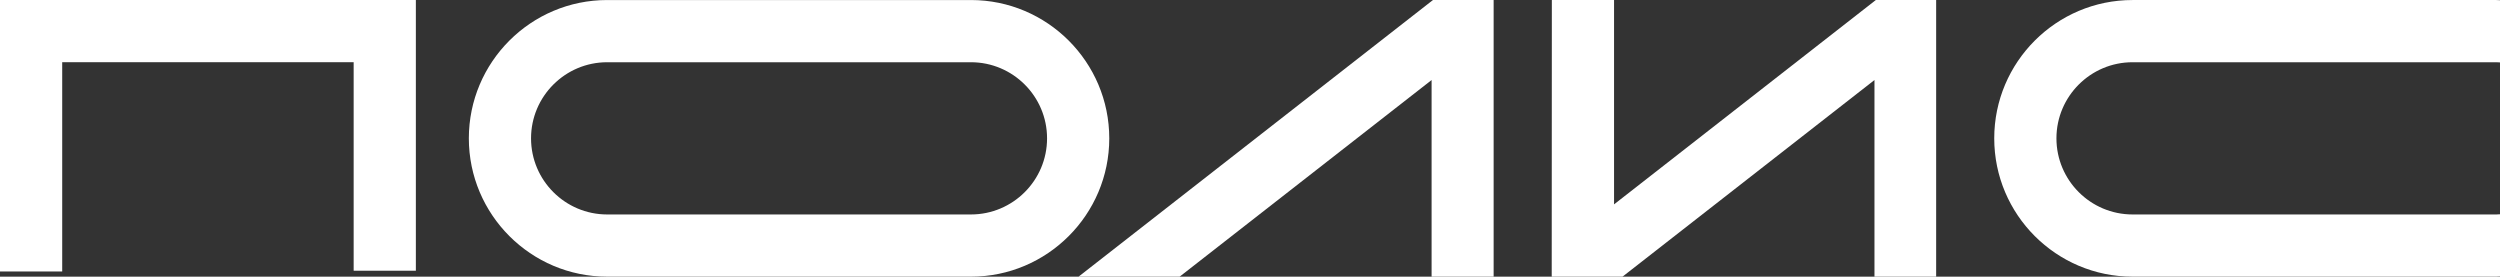 <?xml version="1.0" encoding="UTF-8"?> <svg xmlns="http://www.w3.org/2000/svg" id="_Слой_2" viewBox="0 0 361.724 40.035"><rect x="0" y="0" width="361.724" height="40.035" fill="#333333" stroke="none"/> <defs> <style>.cls-1{fill:#fff;}</style> </defs> <polygon class="cls-1" points="60.17 0 60.17 39.17 51.17 39.17 51.17 9 9 9 9 39.28 0 39.28 0 0 60.17 0"></polygon> <path class="cls-1" d="m140.486,40.03h-52.637c-11.035,0-20.013-8.978-20.013-20.013S76.814.005,87.85.005h52.637c11.035,0,20.013,8.978,20.013,20.013s-8.978,20.013-20.013,20.013Zm-52.637-31.025c-6.072,0-11.013,4.94-11.013,11.013s4.94,11.013,11.013,11.013h52.637c6.072,0,11.013-4.94,11.013-11.013s-4.94-11.013-11.013-11.013h-52.637Z"></path> <path class="cls-1" d="m361.724,31.003c-.177.008-.351.027-.53.027h-52.637c-6.072,0-11.012-4.94-11.012-11.013s4.939-11.013,11.012-11.013h52.637c.179,0,.353.018.53.027V.031c-.178-.005-.351-.027-.53-.027h-52.637c-11.034,0-20.012,8.978-20.012,20.013s8.978,20.013,20.012,20.013h52.637c.179,0,.352-.022.53-.027v-9Z"></path> <polygon class="cls-1" points="216.113 40.035 216.113 0 207.337 0 156.049 40.035 170.675 40.035 207.137 11.58 207.137 40.035 216.113 40.035"></polygon> <polygon class="cls-1" points="280.141 40.035 280.141 0 271.417 0 233.536 29.57 233.536 0 224.536 0 224.517 40.035 234.755 40.035 271.216 11.58 271.216 40.035 280.141 40.035"></polygon> </svg> 